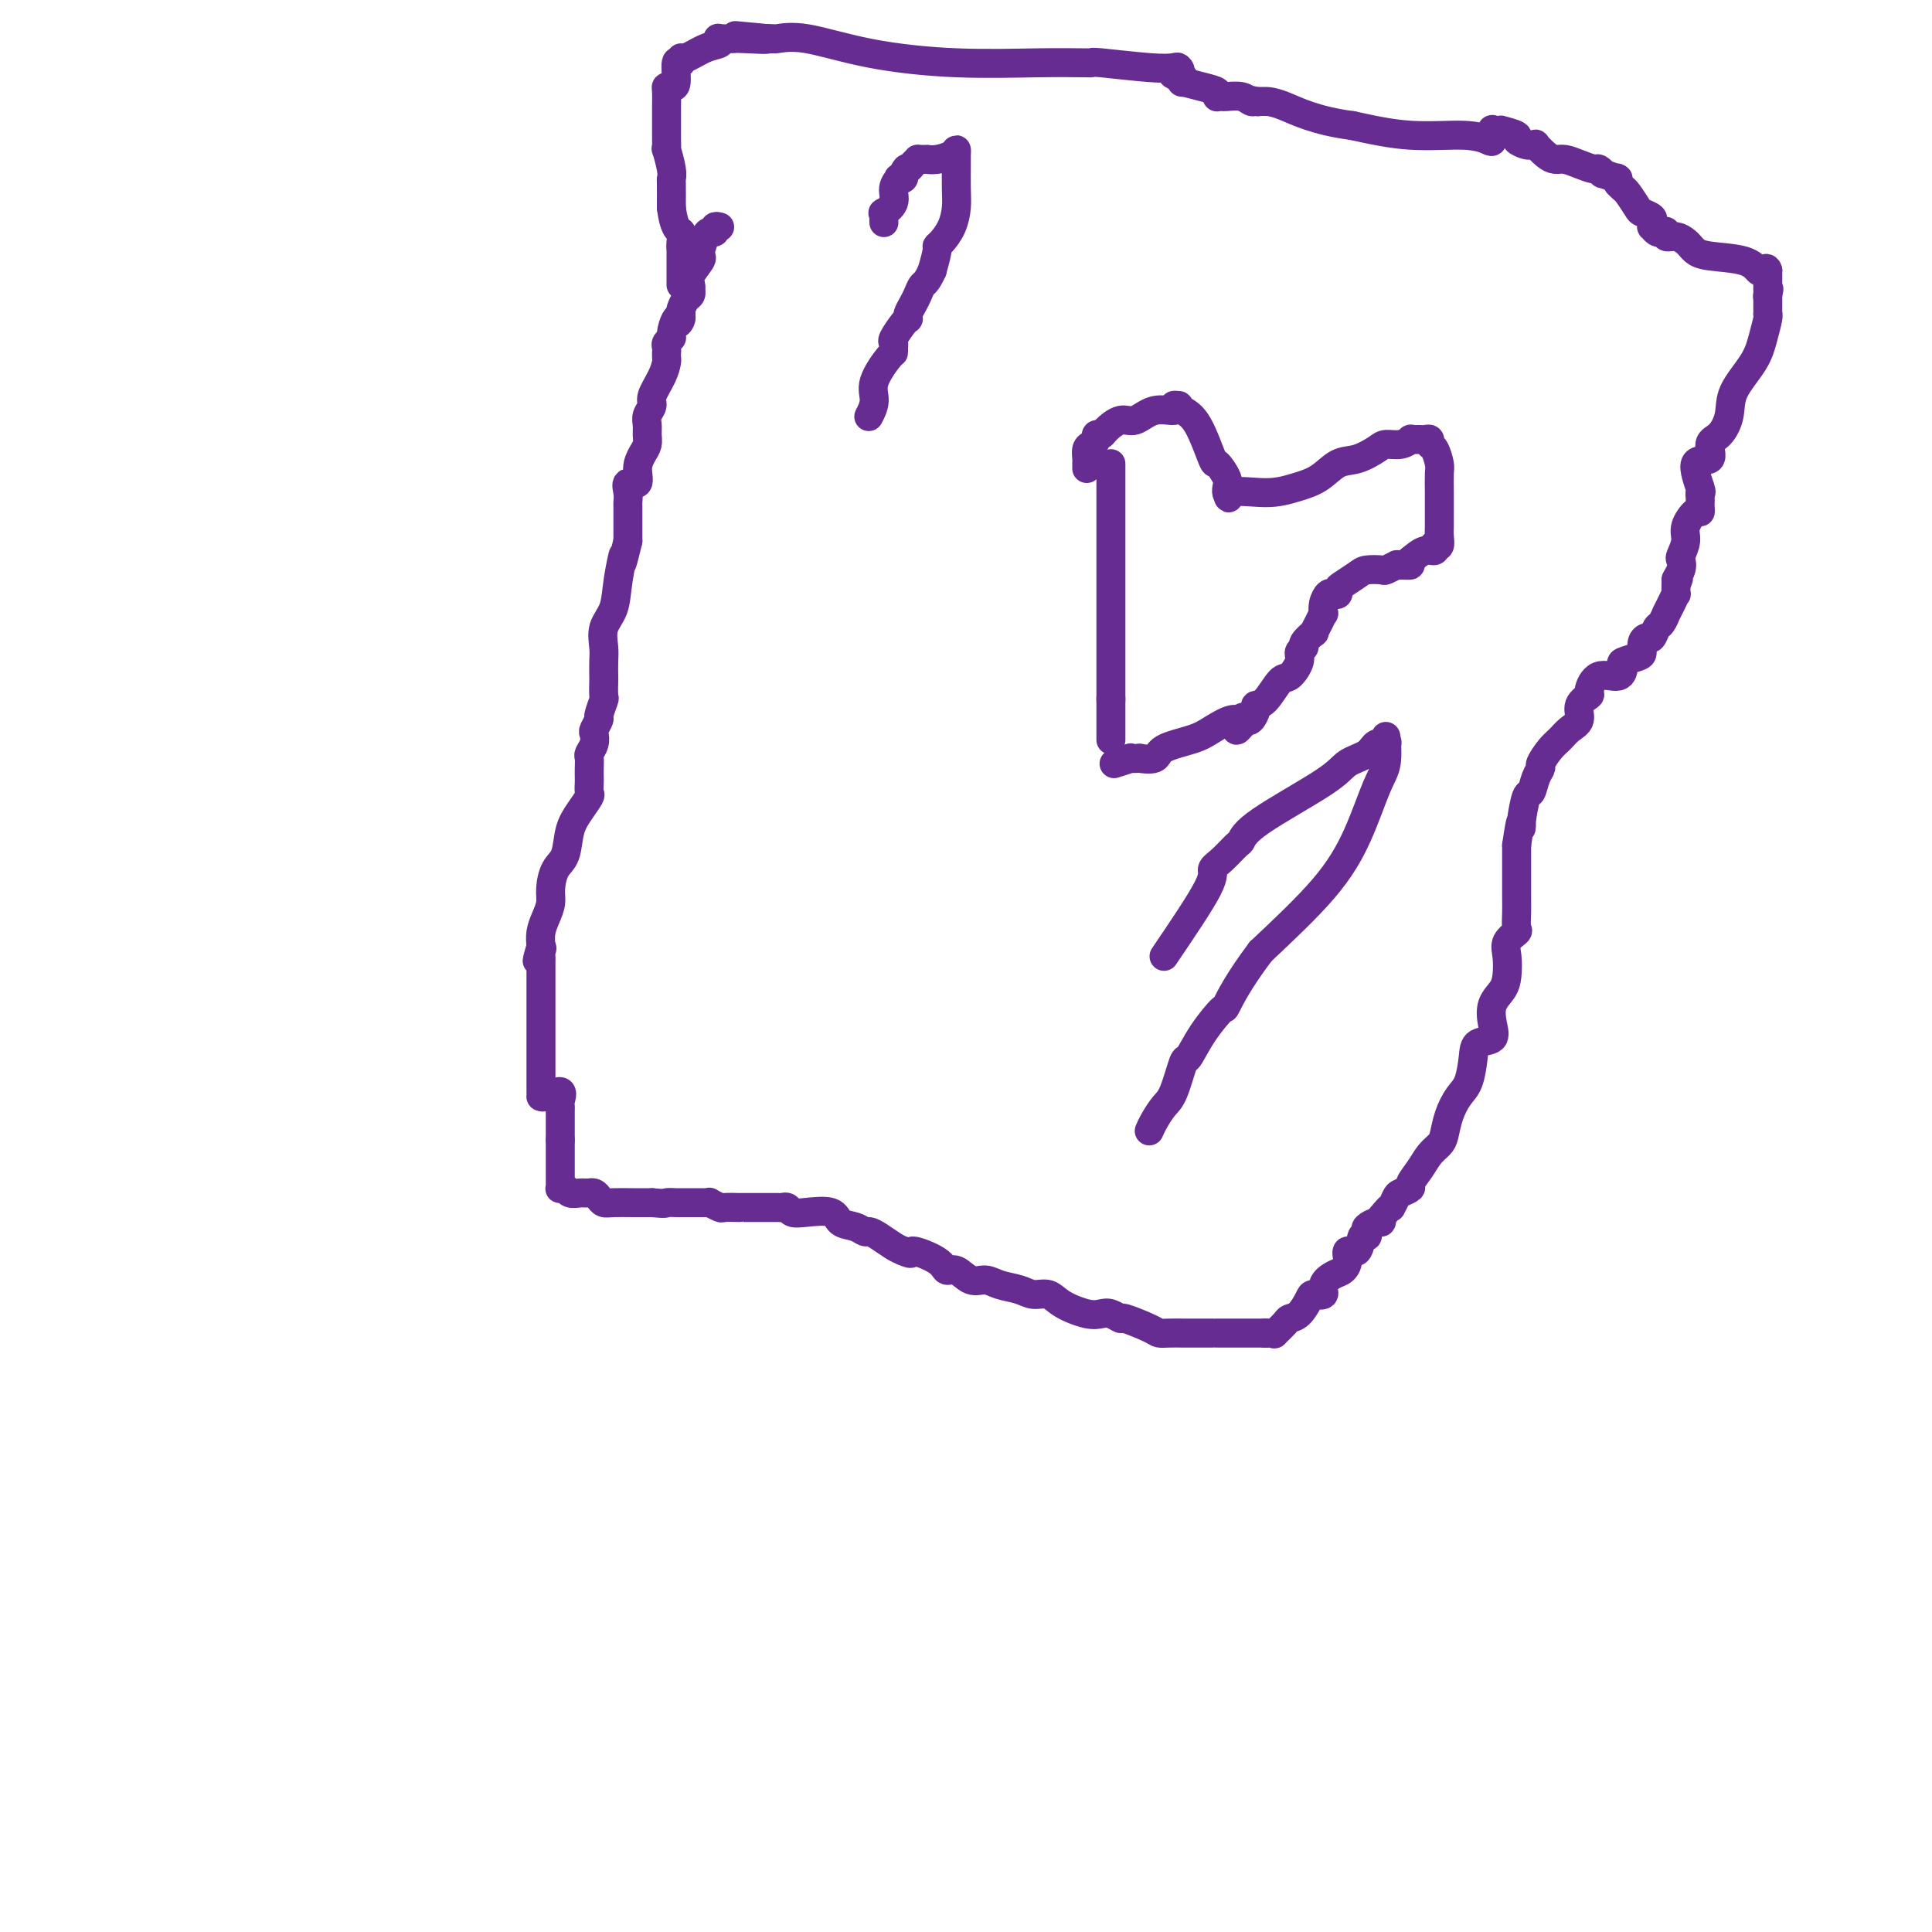 <svg viewBox='0 0 400 400' version='1.1' xmlns='http://www.w3.org/2000/svg' xmlns:xlink='http://www.w3.org/1999/xlink'><g fill='none' stroke='#672C91' stroke-width='6' stroke-linecap='round' stroke-linejoin='round'><path d='M149,47c-0.447,-0.115 -0.894,-0.231 -1,0c-0.106,0.231 0.129,0.808 0,1c-0.129,0.192 -0.621,0.000 -1,0c-0.379,-0.000 -0.645,0.192 -1,1c-0.355,0.808 -0.799,2.233 -1,3c-0.201,0.767 -0.159,0.875 0,1c0.159,0.125 0.435,0.267 0,1c-0.435,0.733 -1.580,2.056 -2,3c-0.420,0.944 -0.115,1.509 0,2c0.115,0.491 0.041,0.909 0,1c-0.041,0.091 -0.050,-0.144 0,0c0.050,0.144 0.158,0.667 0,1c-0.158,0.333 -0.581,0.474 -1,1c-0.419,0.526 -0.834,1.436 -1,2c-0.166,0.564 -0.083,0.782 0,1'/><path d='M141,65c-1.194,3.056 -0.180,1.698 0,1c0.180,-0.698 -0.474,-0.734 -1,0c-0.526,0.734 -0.926,2.239 -1,3c-0.074,0.761 0.176,0.777 0,1c-0.176,0.223 -0.779,0.651 -1,1c-0.221,0.349 -0.059,0.617 0,1c0.059,0.383 0.014,0.881 0,1c-0.014,0.119 0.003,-0.140 0,0c-0.003,0.140 -0.024,0.681 0,1c0.024,0.319 0.094,0.417 0,1c-0.094,0.583 -0.351,1.651 -1,3c-0.649,1.349 -1.691,2.980 -2,4c-0.309,1.020 0.114,1.428 0,2c-0.114,0.572 -0.765,1.307 -1,2c-0.235,0.693 -0.053,1.343 0,2c0.053,0.657 -0.022,1.323 0,2c0.022,0.677 0.142,1.367 0,2c-0.142,0.633 -0.546,1.209 -1,2c-0.454,0.791 -0.959,1.798 -1,3c-0.041,1.202 0.381,2.599 0,3c-0.381,0.401 -1.566,-0.196 -2,0c-0.434,0.196 -0.116,1.183 0,2c0.116,0.817 0.031,1.464 0,2c-0.031,0.536 -0.008,0.961 0,1c0.008,0.039 0.002,-0.309 0,0c-0.002,0.309 -0.001,1.276 0,2c0.001,0.724 0.000,1.207 0,2c-0.000,0.793 -0.000,1.897 0,3'/><path d='M130,112c-1.875,7.731 -1.063,3.559 -1,3c0.063,-0.559 -0.624,2.496 -1,5c-0.376,2.504 -0.440,4.458 -1,6c-0.560,1.542 -1.614,2.673 -2,4c-0.386,1.327 -0.104,2.850 0,4c0.104,1.150 0.029,1.927 0,3c-0.029,1.073 -0.012,2.442 0,3c0.012,0.558 0.018,0.305 0,1c-0.018,0.695 -0.061,2.337 0,3c0.061,0.663 0.226,0.348 0,1c-0.226,0.652 -0.844,2.271 -1,3c-0.156,0.729 0.151,0.566 0,1c-0.151,0.434 -0.758,1.463 -1,2c-0.242,0.537 -0.117,0.580 0,1c0.117,0.420 0.228,1.216 0,2c-0.228,0.784 -0.793,1.557 -1,2c-0.207,0.443 -0.056,0.557 0,1c0.056,0.443 0.016,1.216 0,2c-0.016,0.784 -0.010,1.577 0,2c0.010,0.423 0.024,0.474 0,1c-0.024,0.526 -0.085,1.527 0,2c0.085,0.473 0.318,0.418 0,1c-0.318,0.582 -1.185,1.801 -2,3c-0.815,1.199 -1.577,2.379 -2,4c-0.423,1.621 -0.509,3.683 -1,5c-0.491,1.317 -1.389,1.889 -2,3c-0.611,1.111 -0.934,2.762 -1,4c-0.066,1.238 0.127,2.064 0,3c-0.127,0.936 -0.573,1.983 -1,3c-0.427,1.017 -0.836,2.005 -1,3c-0.164,0.995 -0.082,1.998 0,3'/><path d='M112,196c-1.547,5.192 -0.415,2.170 0,1c0.415,-1.170 0.111,-0.490 0,0c-0.111,0.490 -0.030,0.788 0,1c0.030,0.212 0.008,0.336 0,1c-0.008,0.664 -0.002,1.868 0,3c0.002,1.132 0.001,2.190 0,3c-0.001,0.810 -0.000,1.370 0,2c0.000,0.630 0.000,1.328 0,2c-0.000,0.672 -0.000,1.317 0,2c0.000,0.683 0.000,1.405 0,2c-0.000,0.595 -0.000,1.065 0,2c0.000,0.935 -0.000,2.335 0,3c0.000,0.665 0.000,0.594 0,1c-0.000,0.406 -0.000,1.288 0,2c0.000,0.712 0.000,1.252 0,2c-0.000,0.748 -0.000,1.703 0,2c0.000,0.297 0.001,-0.062 0,0c-0.001,0.062 -0.003,0.547 0,1c0.003,0.453 0.011,0.874 0,1c-0.011,0.126 -0.041,-0.043 0,0c0.041,0.043 0.155,0.300 1,0c0.845,-0.300 2.423,-1.155 3,-1c0.577,0.155 0.155,1.320 0,2c-0.155,0.680 -0.041,0.873 0,1c0.041,0.127 0.011,0.186 0,1c-0.011,0.814 -0.003,2.383 0,3c0.003,0.617 0.001,0.281 0,0c-0.001,-0.281 -0.000,-0.509 0,0c0.000,0.509 0.000,1.754 0,3'/><path d='M116,236c0.000,1.665 0.000,0.827 0,1c-0.000,0.173 -0.000,1.356 0,2c0.000,0.644 0.000,0.750 0,1c-0.000,0.250 -0.000,0.644 0,1c0.000,0.356 0.000,0.673 0,1c-0.000,0.327 -0.001,0.662 0,1c0.001,0.338 0.004,0.678 0,1c-0.004,0.322 -0.013,0.626 0,1c0.013,0.374 0.049,0.818 0,1c-0.049,0.182 -0.182,0.101 0,0c0.182,-0.101 0.680,-0.223 1,0c0.320,0.223 0.463,0.792 1,1c0.537,0.208 1.467,0.055 2,0c0.533,-0.055 0.668,-0.012 1,0c0.332,0.012 0.862,-0.007 1,0c0.138,0.007 -0.116,0.040 0,0c0.116,-0.040 0.603,-0.154 1,0c0.397,0.154 0.703,0.577 1,1c0.297,0.423 0.585,0.845 1,1c0.415,0.155 0.958,0.042 2,0c1.042,-0.042 2.583,-0.012 4,0c1.417,0.012 2.708,0.006 4,0'/><path d='M135,249c3.198,0.309 2.692,0.083 3,0c0.308,-0.083 1.430,-0.022 2,0c0.570,0.022 0.588,0.006 1,0c0.412,-0.006 1.219,-0.003 2,0c0.781,0.003 1.537,0.004 2,0c0.463,-0.004 0.633,-0.015 1,0c0.367,0.015 0.932,0.057 1,0c0.068,-0.057 -0.360,-0.211 0,0c0.360,0.211 1.507,0.789 2,1c0.493,0.211 0.332,0.057 1,0c0.668,-0.057 2.167,-0.015 3,0c0.833,0.015 1.002,0.004 1,0c-0.002,-0.004 -0.175,-0.001 0,0c0.175,0.001 0.698,0.000 1,0c0.302,-0.000 0.381,0.000 1,0c0.619,-0.000 1.777,-0.001 2,0c0.223,0.001 -0.488,0.004 0,0c0.488,-0.004 2.176,-0.015 3,0c0.824,0.015 0.785,0.055 1,0c0.215,-0.055 0.686,-0.204 1,0c0.314,0.204 0.472,0.761 1,1c0.528,0.239 1.427,0.159 3,0c1.573,-0.159 3.821,-0.397 5,0c1.179,0.397 1.287,1.429 2,2c0.713,0.571 2.029,0.682 3,1c0.971,0.318 1.597,0.845 2,1c0.403,0.155 0.582,-0.062 1,0c0.418,0.062 1.074,0.401 2,1c0.926,0.599 2.122,1.457 3,2c0.878,0.543 1.439,0.772 2,1'/><path d='M187,259c2.497,1.151 1.238,0.029 2,0c0.762,-0.029 3.544,1.035 5,2c1.456,0.965 1.585,1.831 2,2c0.415,0.169 1.115,-0.358 2,0c0.885,0.358 1.955,1.603 3,2c1.045,0.397 2.065,-0.053 3,0c0.935,0.053 1.784,0.608 3,1c1.216,0.392 2.797,0.620 4,1c1.203,0.380 2.027,0.911 3,1c0.973,0.089 2.094,-0.264 3,0c0.906,0.264 1.595,1.147 3,2c1.405,0.853 3.524,1.677 5,2c1.476,0.323 2.307,0.146 3,0c0.693,-0.146 1.246,-0.260 2,0c0.754,0.260 1.710,0.893 2,1c0.290,0.107 -0.084,-0.311 1,0c1.084,0.311 3.627,1.351 5,2c1.373,0.649 1.575,0.906 2,1c0.425,0.094 1.073,0.025 2,0c0.927,-0.025 2.134,-0.007 3,0c0.866,0.007 1.393,0.002 2,0c0.607,-0.002 1.296,-0.000 2,0c0.704,0.000 1.422,0.000 2,0c0.578,-0.000 1.014,-0.000 1,0c-0.014,0.000 -0.480,0.000 0,0c0.480,-0.000 1.907,-0.000 3,0c1.093,0.000 1.854,0.000 2,0c0.146,-0.000 -0.322,-0.000 0,0c0.322,0.000 1.433,0.000 2,0c0.567,-0.000 0.591,-0.000 1,0c0.409,0.000 1.205,0.000 2,0'/><path d='M262,276c3.052,-0.002 0.681,-0.007 0,0c-0.681,0.007 0.328,0.027 1,0c0.672,-0.027 1.009,-0.099 1,0c-0.009,0.099 -0.363,0.370 0,0c0.363,-0.370 1.444,-1.382 2,-2c0.556,-0.618 0.588,-0.844 1,-1c0.412,-0.156 1.205,-0.244 2,-1c0.795,-0.756 1.592,-2.181 2,-3c0.408,-0.819 0.427,-1.031 1,-1c0.573,0.031 1.699,0.304 2,0c0.301,-0.304 -0.222,-1.186 0,-2c0.222,-0.814 1.191,-1.560 2,-2c0.809,-0.440 1.459,-0.574 2,-1c0.541,-0.426 0.972,-1.143 1,-2c0.028,-0.857 -0.346,-1.855 0,-2c0.346,-0.145 1.411,0.561 2,0c0.589,-0.561 0.700,-2.389 1,-3c0.300,-0.611 0.788,-0.005 1,0c0.212,0.005 0.148,-0.591 0,-1c-0.148,-0.409 -0.379,-0.632 0,-1c0.379,-0.368 1.370,-0.882 2,-1c0.630,-0.118 0.900,0.161 1,0c0.100,-0.161 0.028,-0.760 0,-1c-0.028,-0.240 -0.014,-0.120 0,0'/><path d='M286,252c2.256,-2.819 1.895,-1.867 2,-2c0.105,-0.133 0.675,-1.351 1,-2c0.325,-0.649 0.404,-0.730 1,-1c0.596,-0.270 1.707,-0.730 2,-1c0.293,-0.270 -0.234,-0.350 0,-1c0.234,-0.650 1.228,-1.870 2,-3c0.772,-1.130 1.323,-2.169 2,-3c0.677,-0.831 1.480,-1.456 2,-2c0.520,-0.544 0.756,-1.009 1,-2c0.244,-0.991 0.497,-2.507 1,-4c0.503,-1.493 1.256,-2.962 2,-4c0.744,-1.038 1.478,-1.645 2,-3c0.522,-1.355 0.832,-3.458 1,-5c0.168,-1.542 0.195,-2.524 1,-3c0.805,-0.476 2.387,-0.447 3,-1c0.613,-0.553 0.256,-1.688 0,-3c-0.256,-1.312 -0.410,-2.802 0,-4c0.410,-1.198 1.385,-2.104 2,-3c0.615,-0.896 0.869,-1.783 1,-3c0.131,-1.217 0.140,-2.766 0,-4c-0.140,-1.234 -0.430,-2.154 0,-3c0.430,-0.846 1.579,-1.620 2,-2c0.421,-0.380 0.113,-0.367 0,-1c-0.113,-0.633 -0.030,-1.912 0,-3c0.030,-1.088 0.008,-1.987 0,-3c-0.008,-1.013 -0.002,-2.142 0,-3c0.002,-0.858 0.001,-1.447 0,-2c-0.001,-0.553 -0.000,-1.072 0,-2c0.000,-0.928 0.000,-2.265 0,-3c-0.000,-0.735 -0.000,-0.867 0,-1'/><path d='M314,175c1.013,-7.113 1.045,-4.896 1,-4c-0.045,0.896 -0.165,0.471 0,-1c0.165,-1.471 0.617,-3.989 1,-5c0.383,-1.011 0.697,-0.515 1,-1c0.303,-0.485 0.595,-1.950 1,-3c0.405,-1.050 0.923,-1.685 1,-2c0.077,-0.315 -0.287,-0.310 0,-1c0.287,-0.690 1.223,-2.075 2,-3c0.777,-0.925 1.393,-1.390 2,-2c0.607,-0.610 1.205,-1.365 2,-2c0.795,-0.635 1.786,-1.149 2,-2c0.214,-0.851 -0.349,-2.040 0,-3c0.349,-0.960 1.611,-1.689 2,-2c0.389,-0.311 -0.095,-0.202 0,-1c0.095,-0.798 0.768,-2.504 2,-3c1.232,-0.496 3.024,0.219 4,0c0.976,-0.219 1.136,-1.371 1,-2c-0.136,-0.629 -0.569,-0.733 0,-1c0.569,-0.267 2.141,-0.697 3,-1c0.859,-0.303 1.004,-0.481 1,-1c-0.004,-0.519 -0.156,-1.381 0,-2c0.156,-0.619 0.620,-0.997 1,-1c0.380,-0.003 0.675,0.369 1,0c0.325,-0.369 0.678,-1.477 1,-2c0.322,-0.523 0.612,-0.460 1,-1c0.388,-0.540 0.875,-1.684 1,-2c0.125,-0.316 -0.110,0.197 0,0c0.110,-0.197 0.566,-1.104 1,-2c0.434,-0.896 0.848,-1.780 1,-2c0.152,-0.220 0.044,0.223 0,0c-0.044,-0.223 -0.022,-1.111 0,-2'/><path d='M347,121c1.178,-2.457 0.124,-1.098 0,-1c-0.124,0.098 0.683,-1.064 1,-2c0.317,-0.936 0.144,-1.646 0,-2c-0.144,-0.354 -0.259,-0.353 0,-1c0.259,-0.647 0.893,-1.942 1,-3c0.107,-1.058 -0.311,-1.880 0,-3c0.311,-1.120 1.351,-2.537 2,-3c0.649,-0.463 0.905,0.030 1,0c0.095,-0.030 0.027,-0.581 0,-1c-0.027,-0.419 -0.014,-0.705 0,-1c0.014,-0.295 0.030,-0.598 0,-1c-0.030,-0.402 -0.104,-0.902 0,-1c0.104,-0.098 0.387,0.208 0,-1c-0.387,-1.208 -1.445,-3.929 -1,-5c0.445,-1.071 2.393,-0.493 3,-1c0.607,-0.507 -0.125,-2.098 0,-3c0.125,-0.902 1.108,-1.115 2,-2c0.892,-0.885 1.693,-2.444 2,-4c0.307,-1.556 0.121,-3.111 1,-5c0.879,-1.889 2.824,-4.113 4,-6c1.176,-1.887 1.583,-3.436 2,-5c0.417,-1.564 0.844,-3.144 1,-4c0.156,-0.856 0.042,-0.989 0,-1c-0.042,-0.011 -0.011,0.100 0,0c0.011,-0.100 0.003,-0.412 0,-1c-0.003,-0.588 -0.001,-1.454 0,-2c0.001,-0.546 0.000,-0.773 0,-1'/><path d='M366,61c0.464,-2.179 0.124,-0.626 0,0c-0.124,0.626 -0.033,0.327 0,0c0.033,-0.327 0.009,-0.680 0,-1c-0.009,-0.320 -0.002,-0.608 0,-1c0.002,-0.392 0.001,-0.889 0,-1c-0.001,-0.111 -0.000,0.163 0,0c0.000,-0.163 0.000,-0.762 0,-1c-0.000,-0.238 -0.000,-0.115 0,0c0.000,0.115 0.000,0.223 0,0c-0.000,-0.223 -0.000,-0.778 0,-1c0.000,-0.222 0.000,-0.111 0,0'/><path d='M366,56c-0.187,-0.803 -0.656,-0.309 -1,0c-0.344,0.309 -0.565,0.434 -1,0c-0.435,-0.434 -1.086,-1.425 -3,-2c-1.914,-0.575 -5.093,-0.732 -7,-1c-1.907,-0.268 -2.543,-0.645 -3,-1c-0.457,-0.355 -0.734,-0.687 -1,-1c-0.266,-0.313 -0.519,-0.606 -1,-1c-0.481,-0.394 -1.189,-0.889 -2,-1c-0.811,-0.111 -1.724,0.162 -2,0c-0.276,-0.162 0.084,-0.761 0,-1c-0.084,-0.239 -0.611,-0.120 -1,0c-0.389,0.120 -0.638,0.239 -1,0c-0.362,-0.239 -0.836,-0.838 -1,-1c-0.164,-0.162 -0.018,0.113 0,0c0.018,-0.113 -0.093,-0.615 0,-1c0.093,-0.385 0.390,-0.652 0,-1c-0.390,-0.348 -1.466,-0.775 -2,-1c-0.534,-0.225 -0.524,-0.246 -1,-1c-0.476,-0.754 -1.436,-2.242 -2,-3c-0.564,-0.758 -0.733,-0.788 -1,-1c-0.267,-0.212 -0.634,-0.606 -1,-1'/><path d='M335,38c-1.361,-1.863 0.236,-1.020 0,-1c-0.236,0.020 -2.307,-0.782 -3,-1c-0.693,-0.218 -0.010,0.148 0,0c0.010,-0.148 -0.655,-0.810 -1,-1c-0.345,-0.190 -0.371,0.091 -1,0c-0.629,-0.091 -1.861,-0.554 -3,-1c-1.139,-0.446 -2.185,-0.876 -3,-1c-0.815,-0.124 -1.399,0.058 -2,0c-0.601,-0.058 -1.220,-0.354 -2,-1c-0.780,-0.646 -1.720,-1.640 -2,-2c-0.280,-0.360 0.100,-0.085 0,0c-0.100,0.085 -0.679,-0.019 -1,0c-0.321,0.019 -0.383,0.163 -1,0c-0.617,-0.163 -1.790,-0.632 -2,-1c-0.210,-0.368 0.543,-0.634 0,-1c-0.543,-0.366 -2.380,-0.832 -3,-1c-0.620,-0.168 -0.022,-0.038 0,0c0.022,0.038 -0.531,-0.017 -1,0c-0.469,0.017 -0.854,0.105 -1,0c-0.146,-0.105 -0.053,-0.405 0,0c0.053,0.405 0.067,1.515 0,2c-0.067,0.485 -0.214,0.347 -1,0c-0.786,-0.347 -2.212,-0.901 -5,-1c-2.788,-0.099 -6.940,0.257 -11,0c-4.060,-0.257 -8.030,-1.129 -12,-2'/><path d='M280,26c-7.721,-1.000 -11.522,-3.000 -14,-4c-2.478,-1.000 -3.633,-1.000 -4,-1c-0.367,-0.000 0.055,0.000 0,0c-0.055,0.000 -0.587,0.000 -1,0c-0.413,0.000 -0.706,0.000 -1,0'/><path d='M260,21c-3.105,-0.769 -0.867,-0.192 0,0c0.867,0.192 0.363,-0.001 0,0c-0.363,0.001 -0.584,0.197 -1,0c-0.416,-0.197 -1.025,-0.785 -2,-1c-0.975,-0.215 -2.314,-0.057 -3,0c-0.686,0.057 -0.718,0.012 -1,0c-0.282,-0.012 -0.815,0.008 -1,0c-0.185,-0.008 -0.022,-0.045 0,0c0.022,0.045 -0.096,0.171 0,0c0.096,-0.171 0.405,-0.638 0,-1c-0.405,-0.362 -1.524,-0.619 -3,-1c-1.476,-0.381 -3.310,-0.887 -4,-1c-0.690,-0.113 -0.237,0.165 0,0c0.237,-0.165 0.256,-0.775 0,-1c-0.256,-0.225 -0.787,-0.064 -1,0c-0.213,0.064 -0.106,0.032 0,0'/><path d='M244,16c-2.481,-0.940 -0.683,-0.792 0,-1c0.683,-0.208 0.251,-0.774 0,-1c-0.251,-0.226 -0.320,-0.113 -1,0c-0.680,0.113 -1.970,0.227 -5,0c-3.030,-0.227 -7.799,-0.793 -10,-1c-2.201,-0.207 -1.832,-0.054 -2,0c-0.168,0.054 -0.871,0.010 -1,0c-0.129,-0.010 0.315,0.014 -1,0c-1.315,-0.014 -4.391,-0.067 -9,0c-4.609,0.067 -10.752,0.252 -17,0c-6.248,-0.252 -12.602,-0.943 -18,-2c-5.398,-1.057 -9.842,-2.479 -13,-3c-3.158,-0.521 -5.032,-0.140 -6,0c-0.968,0.140 -1.030,0.038 -1,0c0.030,-0.038 0.151,-0.011 0,0c-0.151,0.011 -0.576,0.005 -1,0'/><path d='M159,8c-13.153,-1.238 -3.535,-0.333 -1,0c2.535,0.333 -2.012,0.092 -4,0c-1.988,-0.092 -1.416,-0.037 -2,0c-0.584,0.037 -2.324,0.056 -3,0c-0.676,-0.056 -0.286,-0.188 0,0c0.286,0.188 0.470,0.696 0,1c-0.470,0.304 -1.594,0.403 -3,1c-1.406,0.597 -3.094,1.691 -4,2c-0.906,0.309 -1.030,-0.166 -1,0c0.030,0.166 0.215,0.972 0,1c-0.215,0.028 -0.828,-0.724 -1,0c-0.172,0.724 0.098,2.922 0,4c-0.098,1.078 -0.562,1.034 -1,1c-0.438,-0.034 -0.849,-0.059 -1,0c-0.151,0.059 -0.040,0.201 0,1c0.040,0.799 0.011,2.256 0,3c-0.011,0.744 -0.003,0.776 0,1c0.003,0.224 0.001,0.640 0,1c-0.001,0.360 0.000,0.665 0,1c-0.000,0.335 -0.001,0.699 0,1c0.001,0.301 0.004,0.539 0,1c-0.004,0.461 -0.015,1.147 0,2c0.015,0.853 0.057,1.875 0,2c-0.057,0.125 -0.211,-0.646 0,0c0.211,0.646 0.789,2.709 1,4c0.211,1.291 0.057,1.809 0,2c-0.057,0.191 -0.016,0.055 0,1c0.016,0.945 0.008,2.973 0,5'/><path d='M139,43c0.608,4.758 1.627,4.653 2,5c0.373,0.347 0.100,1.147 0,2c-0.100,0.853 -0.027,1.758 0,2c0.027,0.242 0.007,-0.180 0,0c-0.007,0.180 -0.002,0.963 0,2c0.002,1.037 0.001,2.330 0,3c-0.001,0.670 -0.000,0.719 0,1c0.000,0.281 0.000,0.795 0,1c-0.000,0.205 -0.000,0.103 0,0'/><path d='M183,46c0.005,0.080 0.009,0.160 0,0c-0.009,-0.160 -0.032,-0.560 0,-1c0.032,-0.440 0.118,-0.920 0,-1c-0.118,-0.080 -0.439,0.241 0,0c0.439,-0.241 1.638,-1.045 2,-2c0.362,-0.955 -0.113,-2.063 0,-3c0.113,-0.937 0.814,-1.705 1,-2c0.186,-0.295 -0.142,-0.118 0,0c0.142,0.118 0.755,0.177 1,0c0.245,-0.177 0.123,-0.588 0,-1'/><path d='M187,36c0.802,-1.729 0.806,-1.052 1,-1c0.194,0.052 0.578,-0.522 1,-1c0.422,-0.478 0.882,-0.860 1,-1c0.118,-0.140 -0.107,-0.037 0,0c0.107,0.037 0.547,0.007 1,0c0.453,-0.007 0.920,0.008 1,0c0.080,-0.008 -0.227,-0.038 0,0c0.227,0.038 0.989,0.143 2,0c1.011,-0.143 2.271,-0.534 3,-1c0.729,-0.466 0.928,-1.007 1,-1c0.072,0.007 0.017,0.560 0,1c-0.017,0.440 0.003,0.765 0,2c-0.003,1.235 -0.029,3.378 0,5c0.029,1.622 0.114,2.723 0,4c-0.114,1.277 -0.425,2.732 -1,4c-0.575,1.268 -1.412,2.350 -2,3c-0.588,0.650 -0.928,0.867 -1,1c-0.072,0.133 0.122,0.181 0,1c-0.122,0.819 -0.561,2.410 -1,4'/><path d='M193,56c-1.178,2.594 -1.622,2.580 -2,3c-0.378,0.420 -0.689,1.275 -1,2c-0.311,0.725 -0.621,1.320 -1,2c-0.379,0.680 -0.827,1.447 -1,2c-0.173,0.553 -0.071,0.894 0,1c0.071,0.106 0.110,-0.021 0,0c-0.110,0.021 -0.369,0.192 -1,1c-0.631,0.808 -1.634,2.255 -2,3c-0.366,0.745 -0.096,0.790 0,1c0.096,0.210 0.016,0.586 0,1c-0.016,0.414 0.030,0.864 0,1c-0.030,0.136 -0.138,-0.044 -1,1c-0.862,1.044 -2.480,3.313 -3,5c-0.520,1.687 0.056,2.792 0,4c-0.056,1.208 -0.746,2.517 -1,3c-0.254,0.483 -0.073,0.138 0,0c0.073,-0.138 0.036,-0.069 0,0'/><path d='M241,198c3.729,-5.501 7.457,-11.003 9,-14c1.543,-2.997 0.900,-3.491 1,-4c0.100,-0.509 0.944,-1.035 2,-2c1.056,-0.965 2.325,-2.370 3,-3c0.675,-0.630 0.755,-0.486 1,-1c0.245,-0.514 0.656,-1.687 4,-4c3.344,-2.313 9.622,-5.768 13,-8c3.378,-2.232 3.858,-3.242 5,-4c1.142,-0.758 2.947,-1.265 4,-2c1.053,-0.735 1.355,-1.698 2,-2c0.645,-0.302 1.632,0.056 2,0c0.368,-0.056 0.116,-0.525 0,-1c-0.116,-0.475 -0.096,-0.955 0,0c0.096,0.955 0.269,3.344 0,5c-0.269,1.656 -0.979,2.578 -2,5c-1.021,2.422 -2.352,6.344 -4,10c-1.648,3.656 -3.614,7.044 -7,11c-3.386,3.956 -8.193,8.478 -13,13'/><path d='M261,197c-4.671,6.203 -6.350,9.709 -7,11c-0.650,1.291 -0.271,0.366 -1,1c-0.729,0.634 -2.565,2.826 -4,5c-1.435,2.174 -2.468,4.329 -3,5c-0.532,0.671 -0.563,-0.142 -1,1c-0.437,1.142 -1.280,4.240 -2,6c-0.720,1.760 -1.317,2.183 -2,3c-0.683,0.817 -1.453,2.028 -2,3c-0.547,0.972 -0.871,1.706 -1,2c-0.129,0.294 -0.065,0.147 0,0'/><path d='M225,97c0.002,-0.438 0.003,-0.877 0,-1c-0.003,-0.123 -0.011,0.069 0,0c0.011,-0.069 0.040,-0.401 0,-1c-0.040,-0.599 -0.151,-1.467 0,-2c0.151,-0.533 0.564,-0.733 1,-1c0.436,-0.267 0.897,-0.601 1,-1c0.103,-0.399 -0.150,-0.861 0,-1c0.150,-0.139 0.702,0.046 1,0c0.298,-0.046 0.340,-0.323 1,-1c0.660,-0.677 1.937,-1.754 3,-2c1.063,-0.246 1.910,0.341 3,0c1.090,-0.341 2.421,-1.609 4,-2c1.579,-0.391 3.405,0.094 4,0c0.595,-0.094 -0.042,-0.767 0,-1c0.042,-0.233 0.765,-0.026 1,0c0.235,0.026 -0.016,-0.129 0,0c0.016,0.129 0.299,0.542 1,1c0.701,0.458 1.820,0.963 3,3c1.180,2.037 2.421,5.607 3,7c0.579,1.393 0.495,0.608 1,1c0.505,0.392 1.599,1.961 2,3c0.401,1.039 0.107,1.546 0,2c-0.107,0.454 -0.029,0.853 0,1c0.029,0.147 0.008,0.042 0,0c-0.008,-0.042 -0.004,-0.021 0,0'/><path d='M254,102c0.809,2.155 -0.167,0.542 1,0c1.167,-0.542 4.478,-0.014 7,0c2.522,0.014 4.255,-0.486 6,-1c1.745,-0.514 3.502,-1.042 5,-2c1.498,-0.958 2.736,-2.347 4,-3c1.264,-0.653 2.553,-0.571 4,-1c1.447,-0.429 3.052,-1.369 4,-2c0.948,-0.631 1.237,-0.954 2,-1c0.763,-0.046 1.998,0.184 3,0c1.002,-0.184 1.770,-0.781 2,-1c0.230,-0.219 -0.079,-0.058 0,0c0.079,0.058 0.547,0.015 1,0c0.453,-0.015 0.891,-0.000 1,0c0.109,0.000 -0.112,-0.013 0,0c0.112,0.013 0.556,0.052 1,0c0.444,-0.052 0.890,-0.195 1,0c0.110,0.195 -0.114,0.730 0,1c0.114,0.270 0.566,0.277 1,1c0.434,0.723 0.848,2.161 1,3c0.152,0.839 0.040,1.078 0,2c-0.040,0.922 -0.010,2.528 0,4c0.010,1.472 -0.001,2.812 0,4c0.001,1.188 0.014,2.226 0,3c-0.014,0.774 -0.055,1.283 0,2c0.055,0.717 0.206,1.641 0,2c-0.206,0.359 -0.768,0.154 -1,0c-0.232,-0.154 -0.134,-0.258 0,0c0.134,0.258 0.305,0.877 0,1c-0.305,0.123 -1.087,-0.251 -2,0c-0.913,0.251 -1.956,1.125 -3,2'/><path d='M292,116c-0.825,0.692 0.111,0.921 0,1c-0.111,0.079 -1.271,0.007 -2,0c-0.729,-0.007 -1.029,0.050 -1,0c0.029,-0.050 0.385,-0.208 0,0c-0.385,0.208 -1.511,0.780 -2,1c-0.489,0.220 -0.342,0.086 -1,0c-0.658,-0.086 -2.123,-0.124 -3,0c-0.877,0.124 -1.166,0.412 -2,1c-0.834,0.588 -2.212,1.477 -3,2c-0.788,0.523 -0.985,0.682 -1,1c-0.015,0.318 0.154,0.797 0,1c-0.154,0.203 -0.629,0.130 -1,0c-0.371,-0.130 -0.638,-0.317 -1,0c-0.362,0.317 -0.819,1.136 -1,2c-0.181,0.864 -0.085,1.771 0,2c0.085,0.229 0.158,-0.219 0,0c-0.158,0.219 -0.549,1.105 -1,2c-0.451,0.895 -0.962,1.797 -1,2c-0.038,0.203 0.398,-0.295 0,0c-0.398,0.295 -1.629,1.383 -2,2c-0.371,0.617 0.120,0.764 0,1c-0.120,0.236 -0.850,0.561 -1,1c-0.150,0.439 0.282,0.993 0,2c-0.282,1.007 -1.276,2.468 -2,3c-0.724,0.532 -1.178,0.136 -2,1c-0.822,0.864 -2.013,2.988 -3,4c-0.987,1.012 -1.770,0.910 -2,1c-0.230,0.090 0.092,0.370 0,1c-0.092,0.630 -0.598,1.608 -1,2c-0.402,0.392 -0.701,0.196 -1,0'/><path d='M258,149c-3.338,4.325 -1.685,1.137 -1,0c0.685,-1.137 0.400,-0.222 0,0c-0.400,0.222 -0.917,-0.248 -2,0c-1.083,0.248 -2.733,1.215 -4,2c-1.267,0.785 -2.151,1.387 -4,2c-1.849,0.613 -4.661,1.236 -6,2c-1.339,0.764 -1.203,1.668 -2,2c-0.797,0.332 -2.526,0.093 -3,0c-0.474,-0.093 0.308,-0.039 0,0c-0.308,0.039 -1.704,0.063 -2,0c-0.296,-0.063 0.508,-0.213 0,0c-0.508,0.213 -2.329,0.788 -3,1c-0.671,0.212 -0.192,0.061 0,0c0.192,-0.061 0.096,-0.030 0,0'/><path d='M230,96c0.000,0.376 0.000,0.753 0,1c0.000,0.247 0.000,0.366 0,1c-0.000,0.634 0.000,1.784 0,3c0.000,1.216 0.000,2.500 0,4c-0.000,1.500 0.000,3.217 0,4c0.000,0.783 0.000,0.633 0,1c0.000,0.367 0.000,1.252 0,2c0.000,0.748 -0.000,1.359 0,2c0.000,0.641 0.000,1.312 0,2c0.000,0.688 0.000,1.392 0,2c0.000,0.608 0.000,1.121 0,2c-0.000,0.879 -0.000,2.123 0,3c0.000,0.877 -0.000,1.386 0,2c0.000,0.614 -0.000,1.333 0,2c0.000,0.667 0.000,1.282 0,2c0.000,0.718 0.000,1.540 0,2c0.000,0.460 0.000,0.560 0,1c0.000,0.440 0.000,1.221 0,2c0.000,0.779 0.000,1.556 0,2c0.000,0.444 0.000,0.557 0,1c0.000,0.443 0.000,1.218 0,2c0.000,0.782 0.000,1.570 0,2c0.000,0.430 0.000,0.500 0,1c0.000,0.500 -0.000,1.428 0,2c0.000,0.572 0.000,0.786 0,1'/><path d='M230,145c0.000,7.450 0.000,1.575 0,0c-0.000,-1.575 0.000,1.151 0,2c0.000,0.849 0.000,-0.177 0,0c-0.000,0.177 0.000,1.557 0,2c0.000,0.443 0.000,-0.053 0,0c0.000,0.053 0.000,0.653 0,1c0.000,0.347 -0.000,0.439 0,1c0.000,0.561 0.000,1.589 0,2c0.000,0.411 0.000,0.206 0,0'/></g>
</svg>